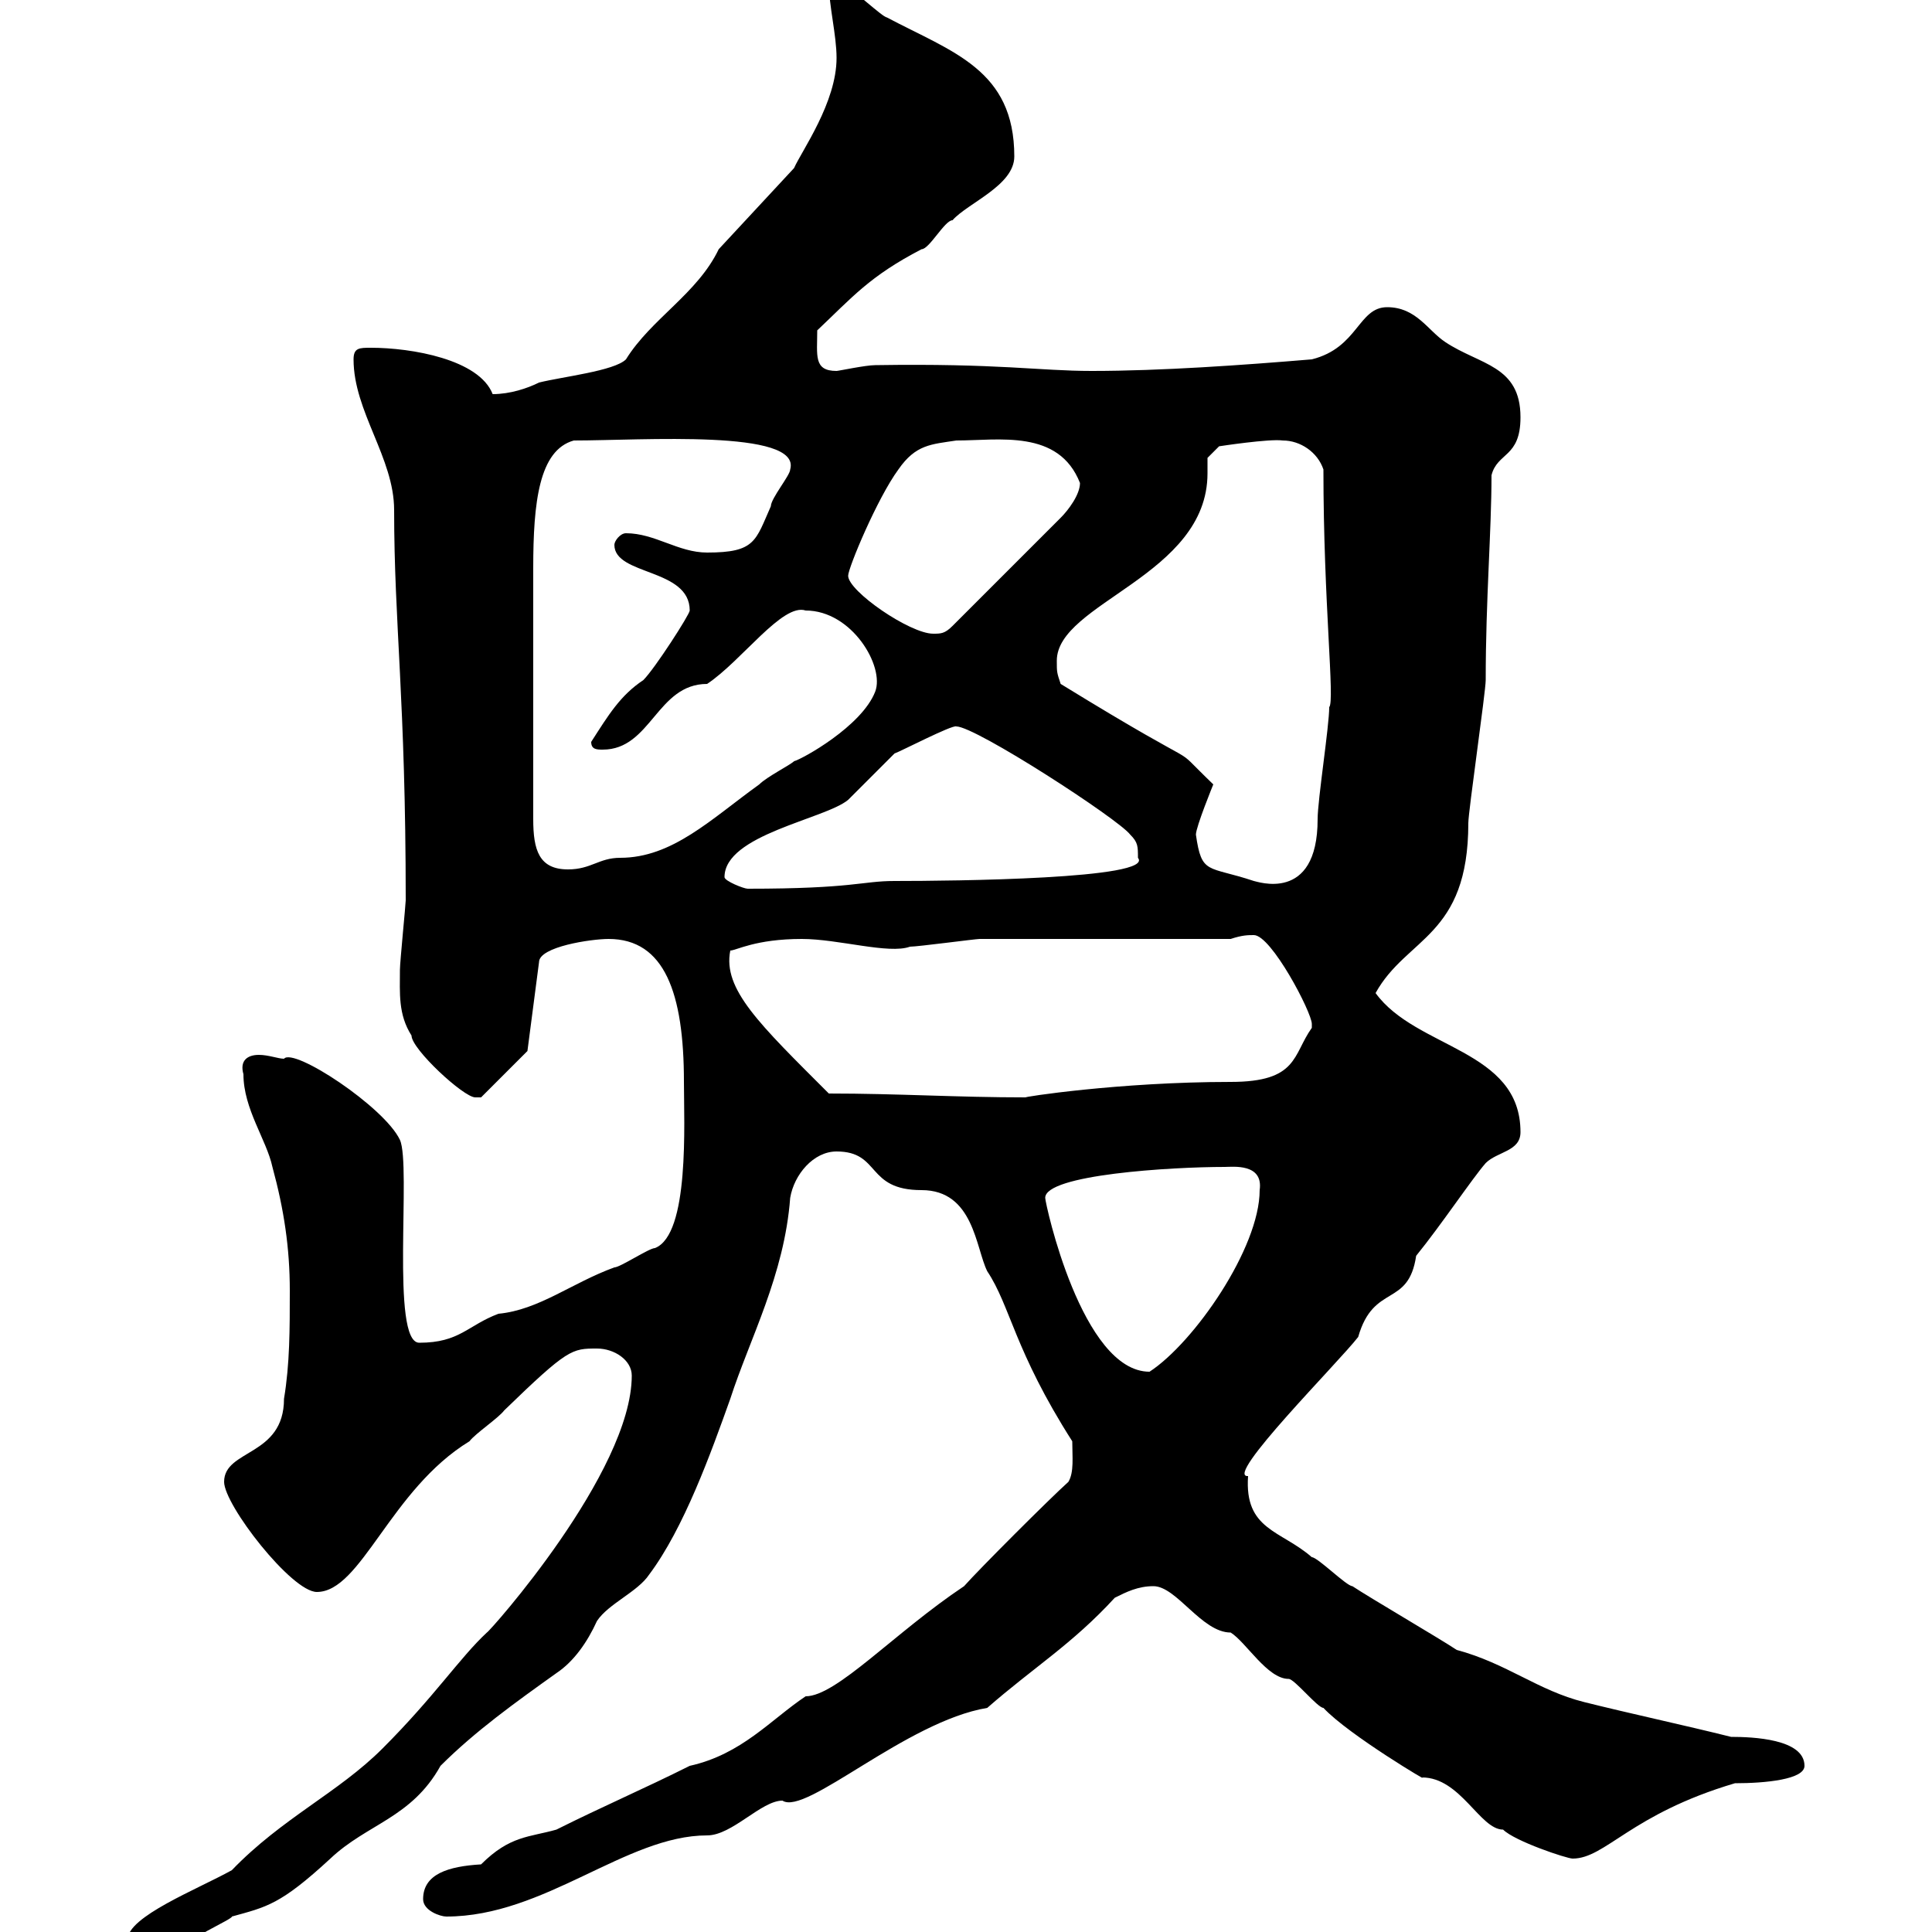 <svg xmlns="http://www.w3.org/2000/svg" xmlns:xlink="http://www.w3.org/1999/xlink" width="300" height="300"><path d="M19.80 301.20C19.80 304.80 22.20 303.90 25.80 303.90C28.80 301.20 36.30 297.90 36 297.60C41.40 296.10 43.50 295.80 51.30 288.60C57 283.20 63.90 282.30 68.40 274.20C73.80 268.80 80.10 264.30 86.40 259.80C89.10 258 91.20 255 92.70 251.70C94.50 249 99 247.20 100.80 244.50C106.20 237.30 110.40 225.60 113.40 217.20C116.40 207.90 121.80 198 122.70 186C123.30 182.40 126.30 178.80 129.90 178.80C136.80 178.80 134.40 184.80 143.10 184.80C151.20 184.80 151.50 193.80 153.30 197.40C156.90 202.80 157.50 209.70 166.50 223.80C166.50 226.20 166.80 228.60 165.90 230.10C162.90 232.80 152.10 243.60 149.70 246.30C138.90 253.50 129.90 263.40 125.10 263.40C119.70 267 115.20 272.40 107.10 274.20C99.90 277.80 93.60 280.50 86.40 284.10C82.20 285.30 79.20 285 74.70 289.50C69.60 289.80 65.70 291 65.70 294.90C65.70 296.70 68.40 297.60 69.30 297.60C84.60 297.60 97.20 285 109.80 285C113.70 285 118.20 279.60 121.50 279.60C125.10 282 140.70 267.30 153.30 265.20C160.50 258.90 166.50 255.30 173.10 248.10C174.90 247.20 176.70 246.30 179.10 246.30C182.70 246.30 186.60 253.50 191.10 253.50C193.50 255 196.80 260.70 200.10 260.70C201 260.70 204.60 265.20 205.50 265.20C209.40 269.40 222.60 277.20 220.80 276C226.80 276 229.80 284.10 233.40 284.10C235.20 285.90 243.30 288.60 244.20 288.60C249.30 288.60 253.20 281.70 269.40 276.90C274.20 276.90 280.20 276.30 280.20 274.20C280.20 270 272.10 269.70 268.80 269.70C261.60 267.90 253.20 266.10 246 264.30C238.80 262.50 234 258.30 226.20 256.20C223.50 254.40 212.70 248.10 210 246.30C209.10 246.30 204.60 241.80 203.70 241.80C198.90 237.60 193.20 237.60 193.80 229.20C189.90 229.50 207.90 211.50 210.90 207.60C213.30 199.20 218.70 203.10 219.90 195C223.80 190.20 228.60 183 230.70 180.60C232.50 178.80 236.10 178.80 236.10 175.80C236.10 162.90 219.90 162.90 213.60 154.20C218.40 145.50 228 145.50 228 127.80C228 126 230.70 107.40 230.70 105.60C230.70 93 231.60 82.50 231.60 73.80C232.50 70.20 236.10 71.10 236.10 64.80C236.10 56.70 229.80 56.70 224.40 53.10C221.70 51.30 219.90 47.70 215.40 47.70C210.90 47.70 210.90 54 203.70 55.80C192.90 56.70 180.30 57.60 169.50 57.60C161.40 57.60 155.10 56.40 135.90 56.70C134.40 56.70 130.20 57.60 129.90 57.60C126.30 57.60 126.90 55.20 126.90 51.30C132.30 46.20 135 42.90 143.10 38.70C144.30 38.70 146.70 34.20 147.90 34.20C150.30 31.50 157.50 28.80 157.50 24.30C157.50 10.80 147.90 8.10 137.70 2.70C137.10 2.70 132.30-1.80 131.70-1.80C130.50-2.70 129.90-2.70 128.70-2.70C128.70 0.90 129.90 5.40 129.90 9C129.90 15.90 124.50 23.40 123.30 26.10L111.60 38.70C108.30 45.60 101.10 49.50 97.20 55.80C95.40 57.60 87.30 58.50 83.70 59.40C81.90 60.30 79.20 61.20 76.50 61.20C74.40 55.80 63.90 54 57.60 54C55.80 54 54.90 54 54.90 55.80C54.90 63.90 61.20 71.10 61.20 79.20C61.20 96.90 63 108.60 63 139.80C63 140.40 62.10 149.40 62.10 150.60C62.10 154.20 61.80 157.50 63.90 160.80C63.90 162.90 72 170.40 73.80 170.40C73.80 170.40 74.70 170.40 74.70 170.40L81.90 163.20L83.70 149.40C83.70 147 91.80 145.80 94.50 145.80C103.20 145.80 106.20 154.20 106.20 168C106.20 174.30 107.10 191.70 101.70 193.80C100.80 193.80 96.30 196.80 95.40 196.80C88.80 199.20 83.70 203.40 77.40 204C72.60 205.80 71.40 208.50 65.10 208.50C60.60 208.50 63.90 180.90 62.10 177C59.70 171.90 45.60 162.60 44.10 164.40C43.20 164.40 41.70 163.80 40.20 163.80C38.40 163.80 37.20 164.70 37.80 166.80C37.80 172.20 41.40 177 42.30 181.20C44.10 187.80 45 193.80 45 200.40C45 206.40 45 211.80 44.10 217.20C44.10 226.20 34.80 225 34.80 230.10C34.80 233.70 45.30 247.20 49.20 247.20C56.10 247.20 60.60 231.30 72.90 223.80C73.80 222.60 77.40 220.20 78.30 219C88.20 209.40 88.80 209.40 92.70 209.40C95.40 209.40 98.10 211.20 98.10 213.60C98.10 228.60 75.90 253.50 75.60 253.50C71.40 257.40 67.50 263.40 59.40 271.50C52.50 278.40 43.80 282.30 36 290.40C30.60 293.40 19.80 297.60 19.80 301.20ZM162.30 186C162.30 182.40 181.80 181.20 190.20 181.20C191.40 181.20 196.20 180.60 195.60 184.80C195.60 193.80 185.40 208.50 178.50 213C168 213 162.30 186.90 162.30 186ZM128.70 169.80C117.90 159 112.20 153.60 113.40 147.60C114.30 147.60 117.30 145.80 124.50 145.80C130.20 145.80 138 148.20 141.30 147C142.50 147 151.50 145.80 152.10 145.80C157.50 145.80 185.70 145.80 191.10 145.80C192.90 145.20 193.80 145.20 194.70 145.20C197.40 145.20 203.70 157.20 203.70 159C203.70 159 203.70 159.60 203.70 159.60C200.70 163.80 201.60 168 191.10 168C173.70 168 158.40 170.40 159.30 170.40C148.50 170.40 139.50 169.80 128.70 169.80ZM112.50 136.20C112.50 129.60 128.10 127.20 131.70 124.20C132.30 123.60 137.70 118.20 138.90 117C139.80 116.70 147.90 112.50 148.50 112.80C151.50 112.80 173.70 127.20 175.50 129.60C176.70 130.80 176.70 131.40 176.70 133.20C179.40 136.50 147.90 136.80 138.90 136.80C133.80 136.80 132.60 138 116.10 138C115.50 138 112.50 136.80 112.50 136.20ZM185.70 129.60C185.70 128.40 188.40 121.80 188.40 121.80C180.60 114.30 189.60 121.50 164.70 106.20C164.10 104.40 164.10 104.40 164.10 102.60C164.10 93.60 187.50 89.40 187.50 73.50C187.50 72.90 187.50 71.70 187.50 71.10L189.30 69.30C189.30 69.30 197.10 68.10 199.20 68.40C201.90 68.40 204.60 70.20 205.50 72.90C205.50 93.60 207.30 108.90 206.40 109.80C206.40 112.80 204.60 124.20 204.60 127.20C204.60 140.40 195 136.80 194.70 136.80C187.50 134.40 186.60 135.90 185.70 129.60ZM82.80 127.20C82.80 114 82.80 96.60 82.80 88.20C82.80 78 83.70 69.90 89.10 68.40C99.60 68.40 124.50 66.60 122.70 72.90C122.70 73.80 119.70 77.40 119.70 78.60C117.30 84 117.30 85.80 109.80 85.80C105.30 85.80 101.70 82.80 97.20 82.80C96.30 82.80 95.40 84 95.40 84.60C95.40 89.40 107.10 88.20 107.10 94.80C107.10 95.40 101.70 103.80 99.90 105.60C96.30 108 94.50 111 91.80 115.20C91.80 116.40 92.70 116.40 93.60 116.40C101.10 116.40 102 106.20 109.80 106.20C115.20 102.60 121.50 93.60 125.10 94.80C132.30 94.80 137.40 103.50 135.90 107.40C133.80 112.80 124.50 117.90 123.30 118.20C122.70 118.80 119.10 120.60 117.90 121.80C110.40 127.20 104.40 133.20 96.30 133.20C93 133.20 91.80 135 88.20 135C83.70 135 82.80 132 82.80 127.20ZM131.70 89.40C131.70 88.20 136.20 77.40 139.50 72.90C142.20 69 144.60 69 148.50 68.40C155.10 68.40 164.40 66.60 167.70 75C167.70 76.80 165.90 79.20 164.70 80.40L147.90 97.20C146.70 98.40 146.10 98.40 144.90 98.40C141.30 98.40 131.70 91.80 131.70 89.40Z"/></svg>